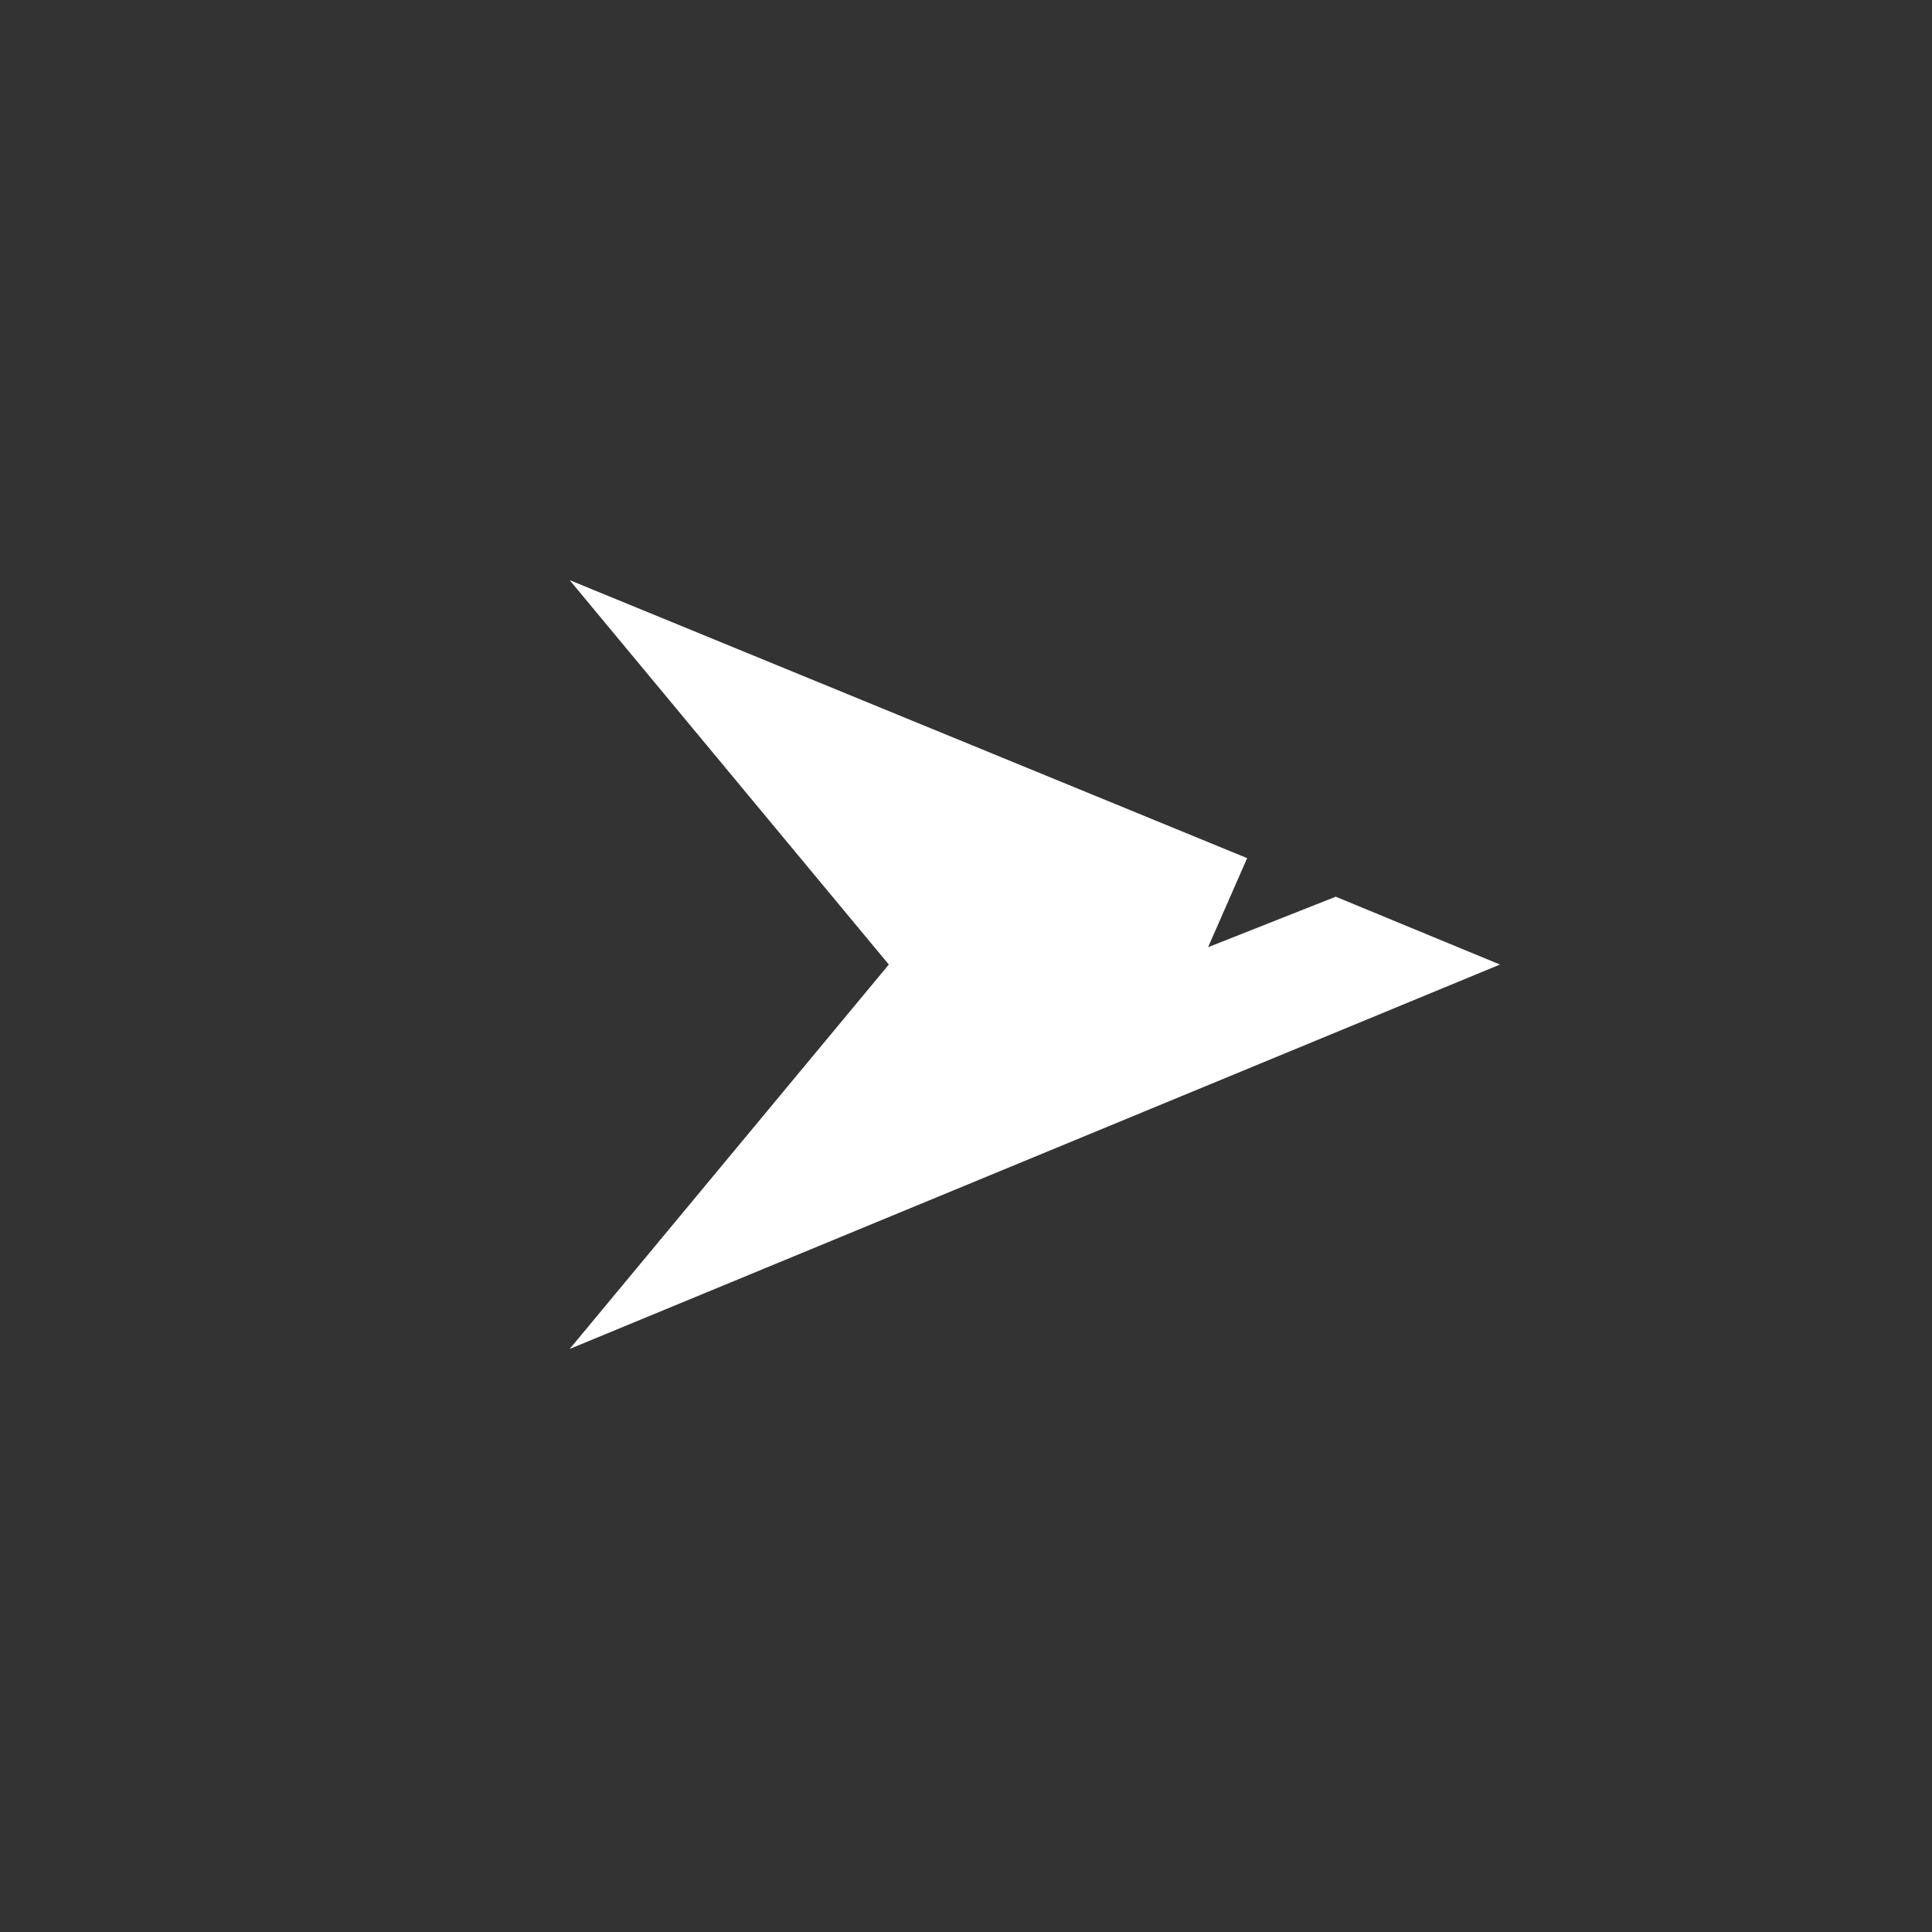 <svg xmlns="http://www.w3.org/2000/svg" width="97" height="97" viewBox="0 0 97 97">
  <rect x="0" y="0" width="97" height="97" fill="#333333" stroke="none"/>
  <g id="グループ_353" data-name="グループ 353" transform="translate(-4922 -1041)">
    <rect id="長方形_497" data-name="長方形 497" width="97" height="97" transform="translate(4922 1041)" fill="#fff" opacity="0"/>
    <path id="パス_1643" data-name="パス 1643" d="M77.742,64.988l1.96-4.472L45.688,46.559l16.024,19.3-16.024,19.3,46.707-19.3L84.15,62.453Z" transform="translate(4904.913 1023.568)" fill="#fff"/>
  </g>
</svg>
